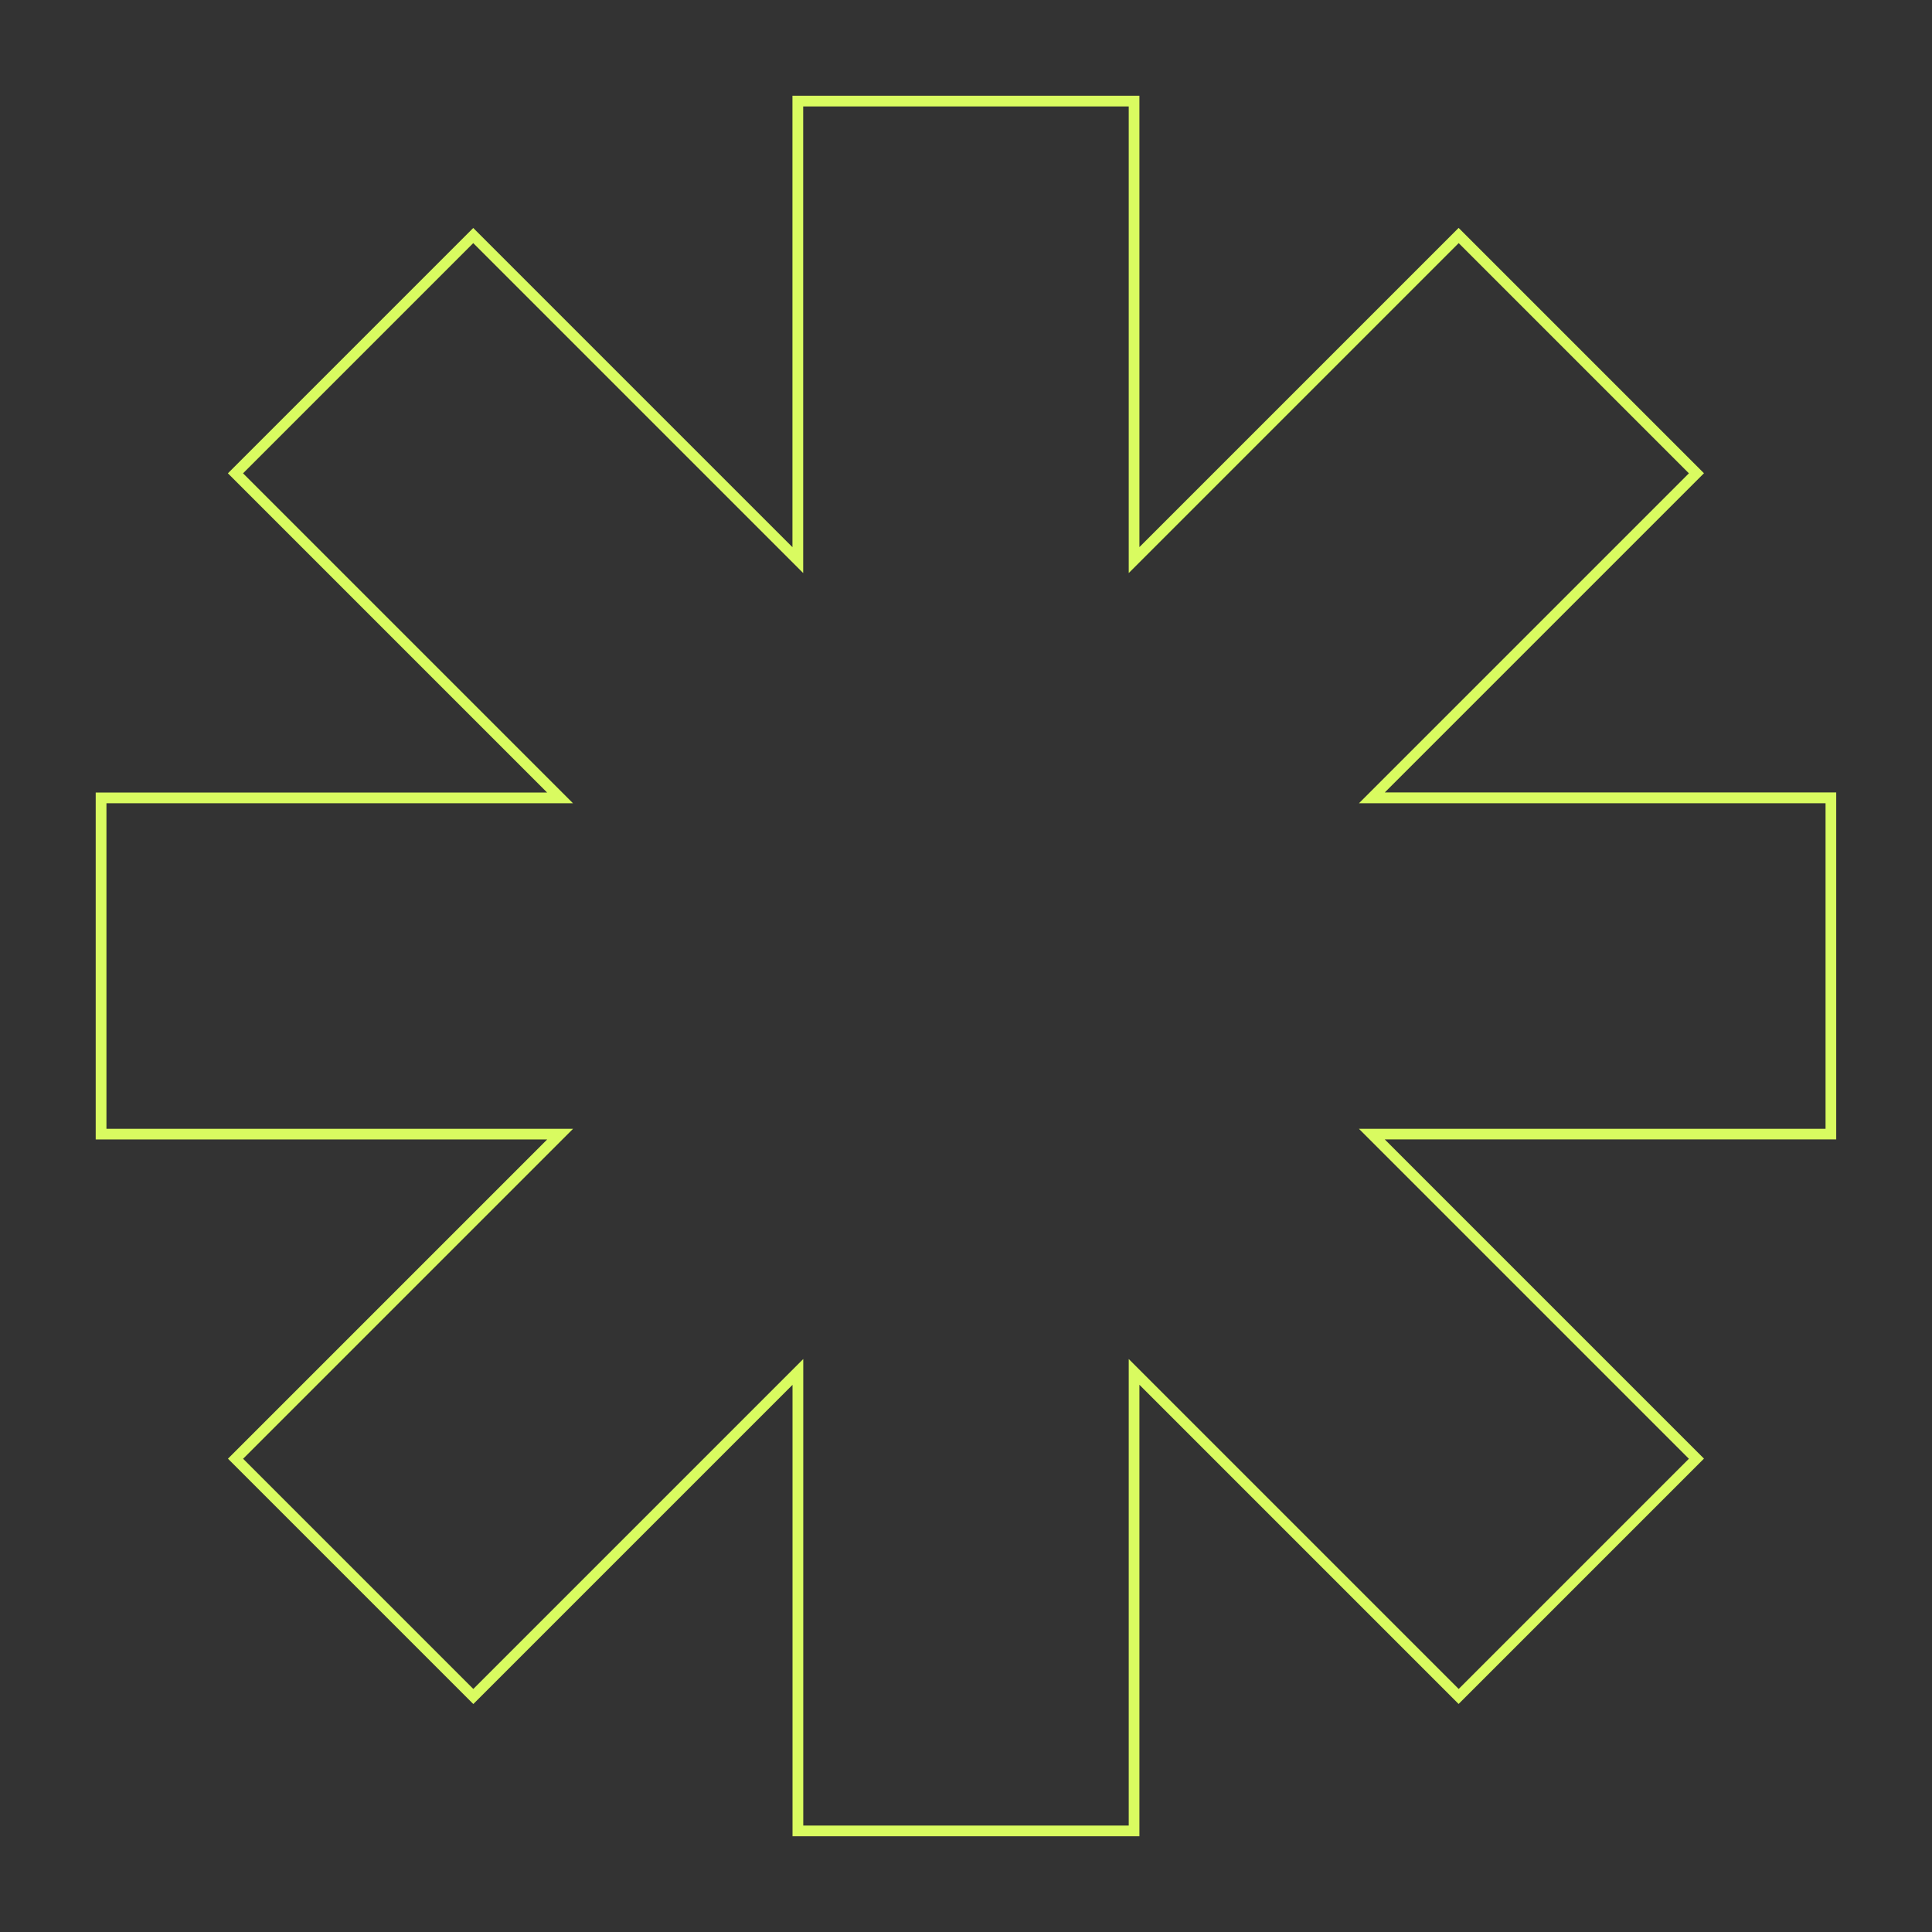 <svg xmlns="http://www.w3.org/2000/svg" id="Layer_1" viewBox="0 0 267.89 267.89"><rect x="0" y="0" width="267.89" height="267.89" fill="#333333" stroke="none"/><defs><style>.cls-1{fill:#d9fb60;}</style></defs><path class="cls-1" d="M111.37,253.13h45.14v-64.69l45.75,45.75,31.92-31.92-45.75-45.75h64.7v-45.14h-64.7l45.75-45.75-31.92-31.92-45.75,45.75V14.76h-45.14v64.7l-45.75-45.75-31.92,31.92,45.75,45.75H14.76v45.14h64.7l-45.75,45.75,31.92,31.92,45.75-45.75v64.69h0ZM158,254.62h-48.11v-62.6l-44.26,44.26-34.02-34.02,44.26-44.26H13.27v-48.11h62.59l-44.26-44.26,34.02-34.02,44.26,44.26V13.27h48.11v62.59l44.26-44.26,34.02,34.02-44.26,44.26h62.6v48.11h-62.6l44.26,44.26-34.02,34.02-44.26-44.26v62.6h0Z"></path></svg>